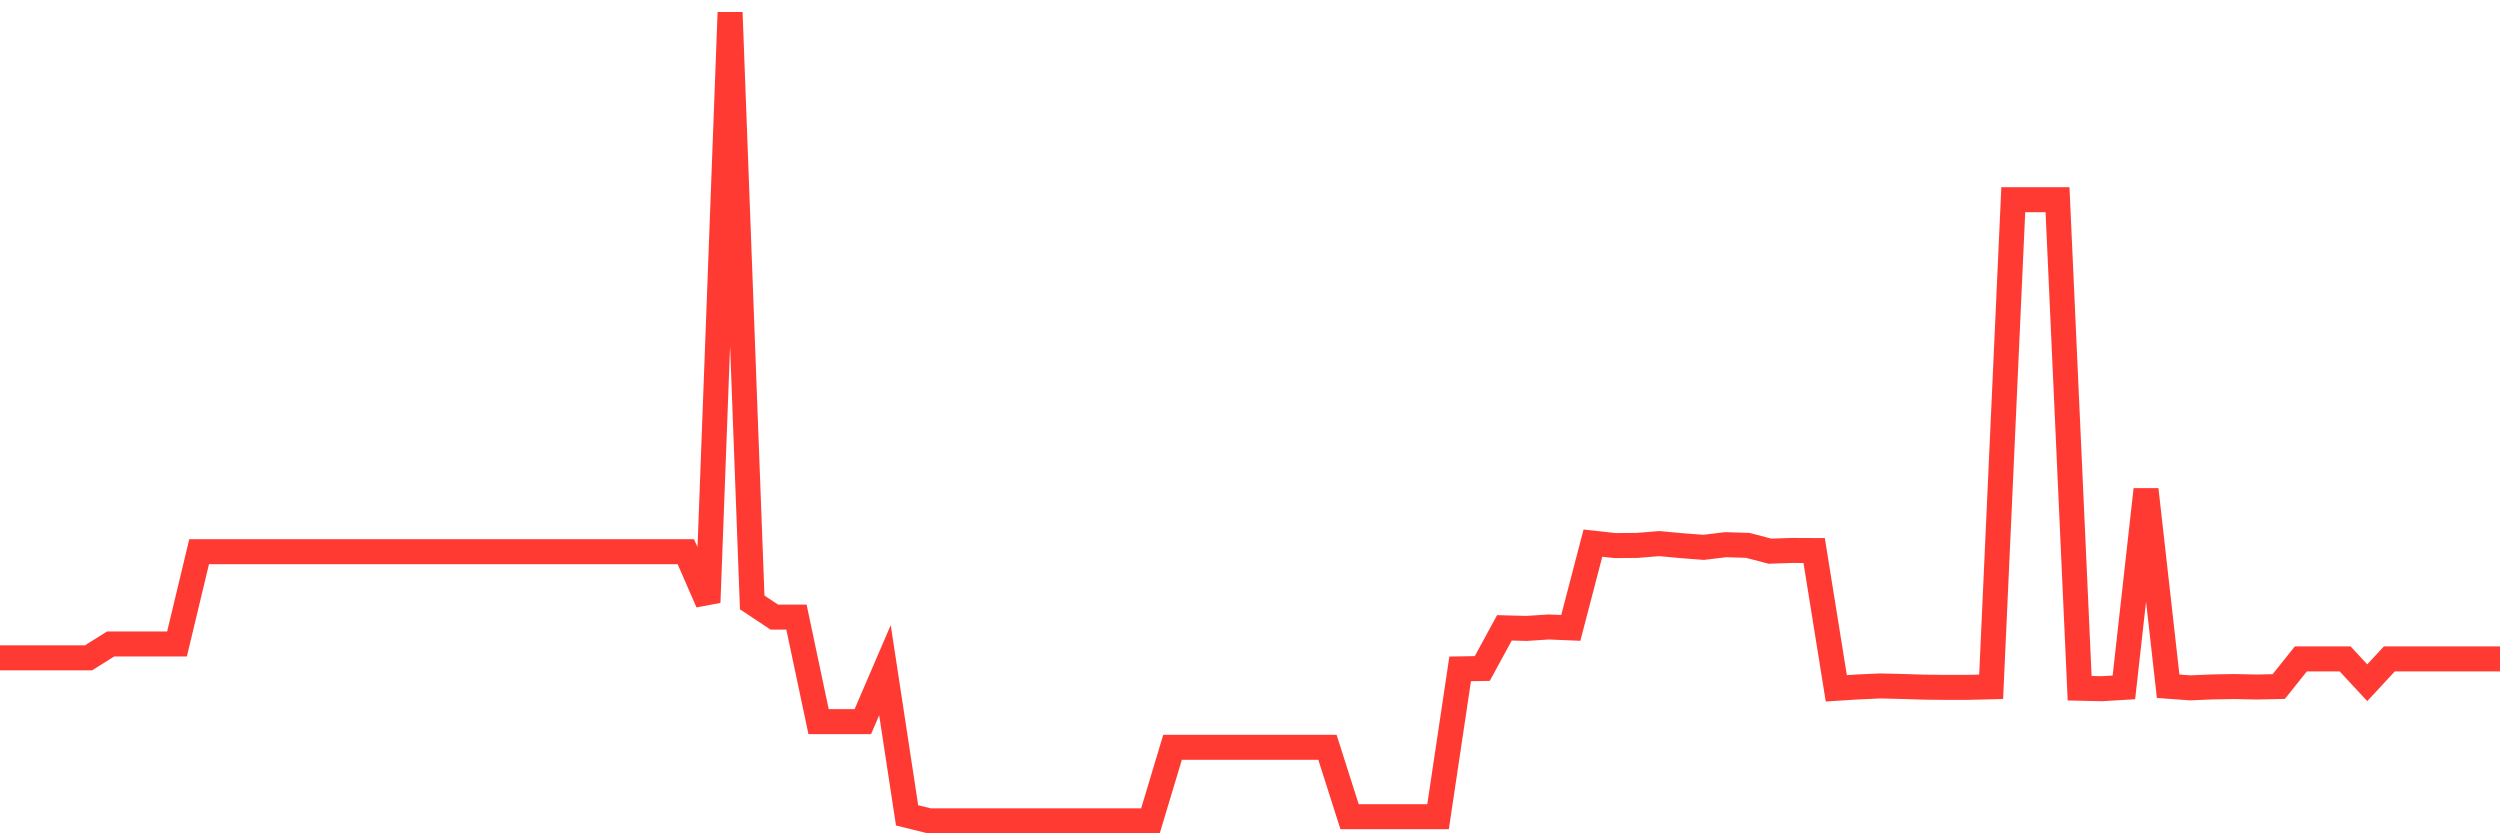 <svg
  xmlns="http://www.w3.org/2000/svg"
  xmlns:xlink="http://www.w3.org/1999/xlink"
  width="120"
  height="40"
  viewBox="0 0 120 40"
  preserveAspectRatio="none"
>
  <polyline
    points="0,31.577 1.062,31.577 2.124,31.577 3.186,31.577 4.248,31.577 5.31,30.911 6.372,30.911 7.434,30.911 8.496,30.911 9.558,26.48 10.619,26.48 11.681,26.48 12.743,26.48 13.805,26.48 14.867,26.48 15.929,26.48 16.991,26.48 18.053,26.48 19.115,26.48 20.177,26.48 21.239,26.48 22.301,26.48 23.363,26.48 24.425,26.48 25.487,26.48 26.549,26.48 27.611,26.48 28.673,26.48 29.735,26.48 30.796,26.48 31.858,26.48 32.92,26.48 33.982,28.917 35.044,0.6 36.106,28.917 37.168,29.621 38.23,29.621 39.292,34.639 40.354,34.639 41.416,34.639 42.478,32.169 43.54,39.138 44.602,39.4 45.664,39.4 46.726,39.4 47.788,39.4 48.85,39.4 49.912,39.4 50.973,39.4 52.035,39.4 53.097,39.4 54.159,39.4 55.221,39.4 56.283,35.869 57.345,35.869 58.407,35.869 59.469,35.869 60.531,35.869 61.593,35.869 62.655,35.869 63.717,35.869 64.779,39.201 65.841,39.201 66.903,39.201 67.965,39.201 69.027,39.201 70.088,32.106 71.15,32.088 72.212,30.136 73.274,30.164 74.336,30.095 75.398,30.139 76.46,26.07 77.522,26.188 78.584,26.18 79.646,26.093 80.708,26.191 81.77,26.273 82.832,26.145 83.894,26.178 84.956,26.457 86.018,26.421 87.08,26.426 88.142,33.039 89.204,32.972 90.265,32.925 91.327,32.951 92.389,32.984 93.451,32.995 94.513,32.992 95.575,32.966 96.637,9.584 97.699,9.584 98.761,9.584 99.823,33.035 100.885,33.058 101.947,32.995 103.009,23.496 104.071,32.94 105.133,33.017 106.195,32.972 107.257,32.954 108.319,32.977 109.381,32.954 110.442,31.626 111.504,31.626 112.566,31.626 113.628,32.772 114.69,31.626 115.752,31.626 116.814,31.626 117.876,31.626 118.938,31.626 120,31.626"
    fill="none"
    stroke="#ff3a33"
    stroke-width="1.2"
  >
  </polyline>
</svg>